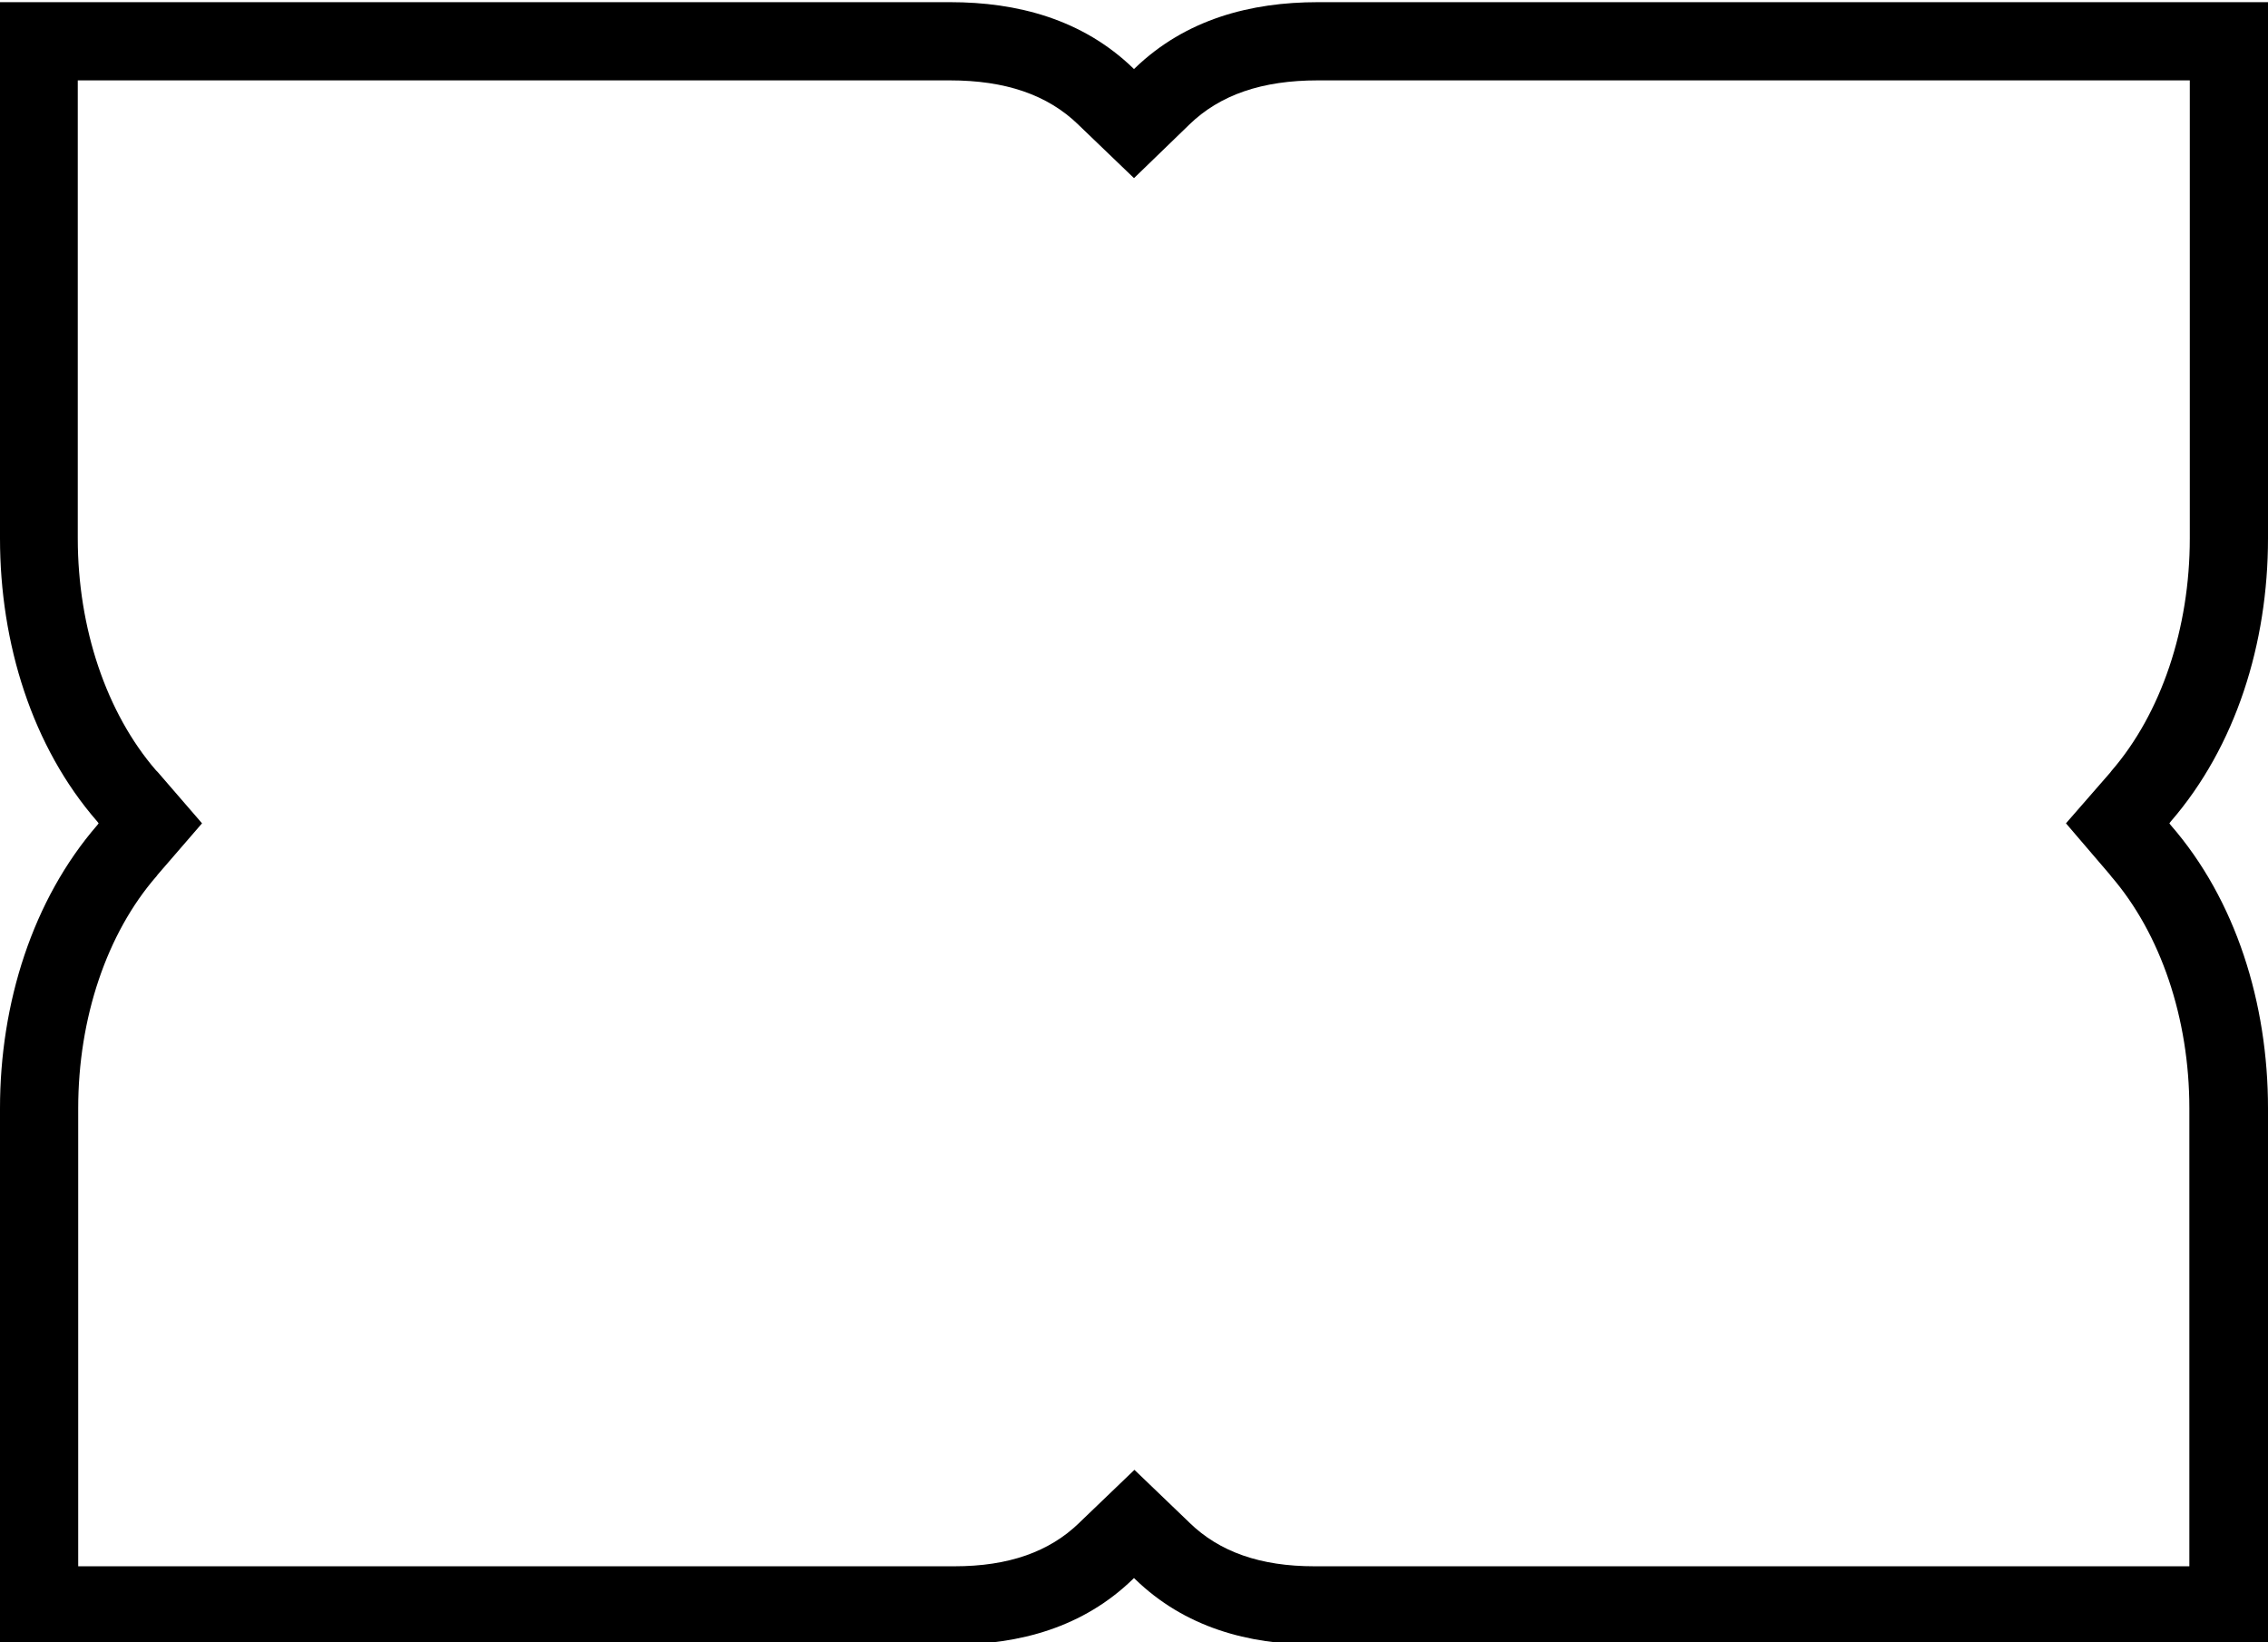 <?xml version="1.0" encoding="utf-8"?>
<!-- Generator: Adobe Illustrator 26.2.1, SVG Export Plug-In . SVG Version: 6.00 Build 0)  -->
<svg version="1.1" id="Layer_1" xmlns="http://www.w3.org/2000/svg" xmlns:xlink="http://www.w3.org/1999/xlink" x="0px" y="0px"
	 viewBox="0 0 522 378" style="enable-background:new 0 0 522 378;" xml:space="preserve">
<g>
	<path d="M504,18.5v105.4c0,20.8-6.6,40.3-18,53.5l-0.3,0.4l-10.2,11.7l10.1,11.8l0.3,0.4l0,0l0,0c11.4,13.2,18,32.7,18,53.4v105.4
		H302.5c-12.4,0-21.8-3.3-28.7-10l0,0l0,0l-0.2-0.2l-12.5-12l-12.5,12l-0.2,0.2l0,0l0,0c-6.9,6.7-16.3,10-28.7,10H18V255.1
		c0-20.8,6.6-40.3,18-53.4l0.3-0.4l10.2-11.8l-10.2-11.8l-0.4-0.4c-11.4-13.2-18-32.7-18-53.4V18.5h200.7c12.8,0,22.5,3.3,29.6,10.2
		l0.2,0.2L261,41l12.5-12.1l0.2-0.2c7.1-6.9,16.8-10.2,29.6-10.2H504 M522,0.5H303.3c-15.4,0-30.4,3.9-42.1,15.2l-0.2,0.2l-0.2-0.2
		C249.1,4.4,234.1,0.5,218.7,0.5H0v123.4c0,24.2,7.4,48,22.4,65.2l0.3,0.4l-0.3,0.4C7.5,207.1,0,230.9,0,255.1v123.4h219.6
		c15,0,29.7-3.9,41.2-15.1l0.2-0.2l0.2,0.2c11.5,11.2,26.2,15.1,41.2,15.1H522V255.1c0-24.2-7.4-48-22.4-65.2l-0.3-0.4l0.3-0.4
		c15-17.3,22.4-41,22.4-65.2V0.5L522,0.5z"/>
</g>
</svg>
